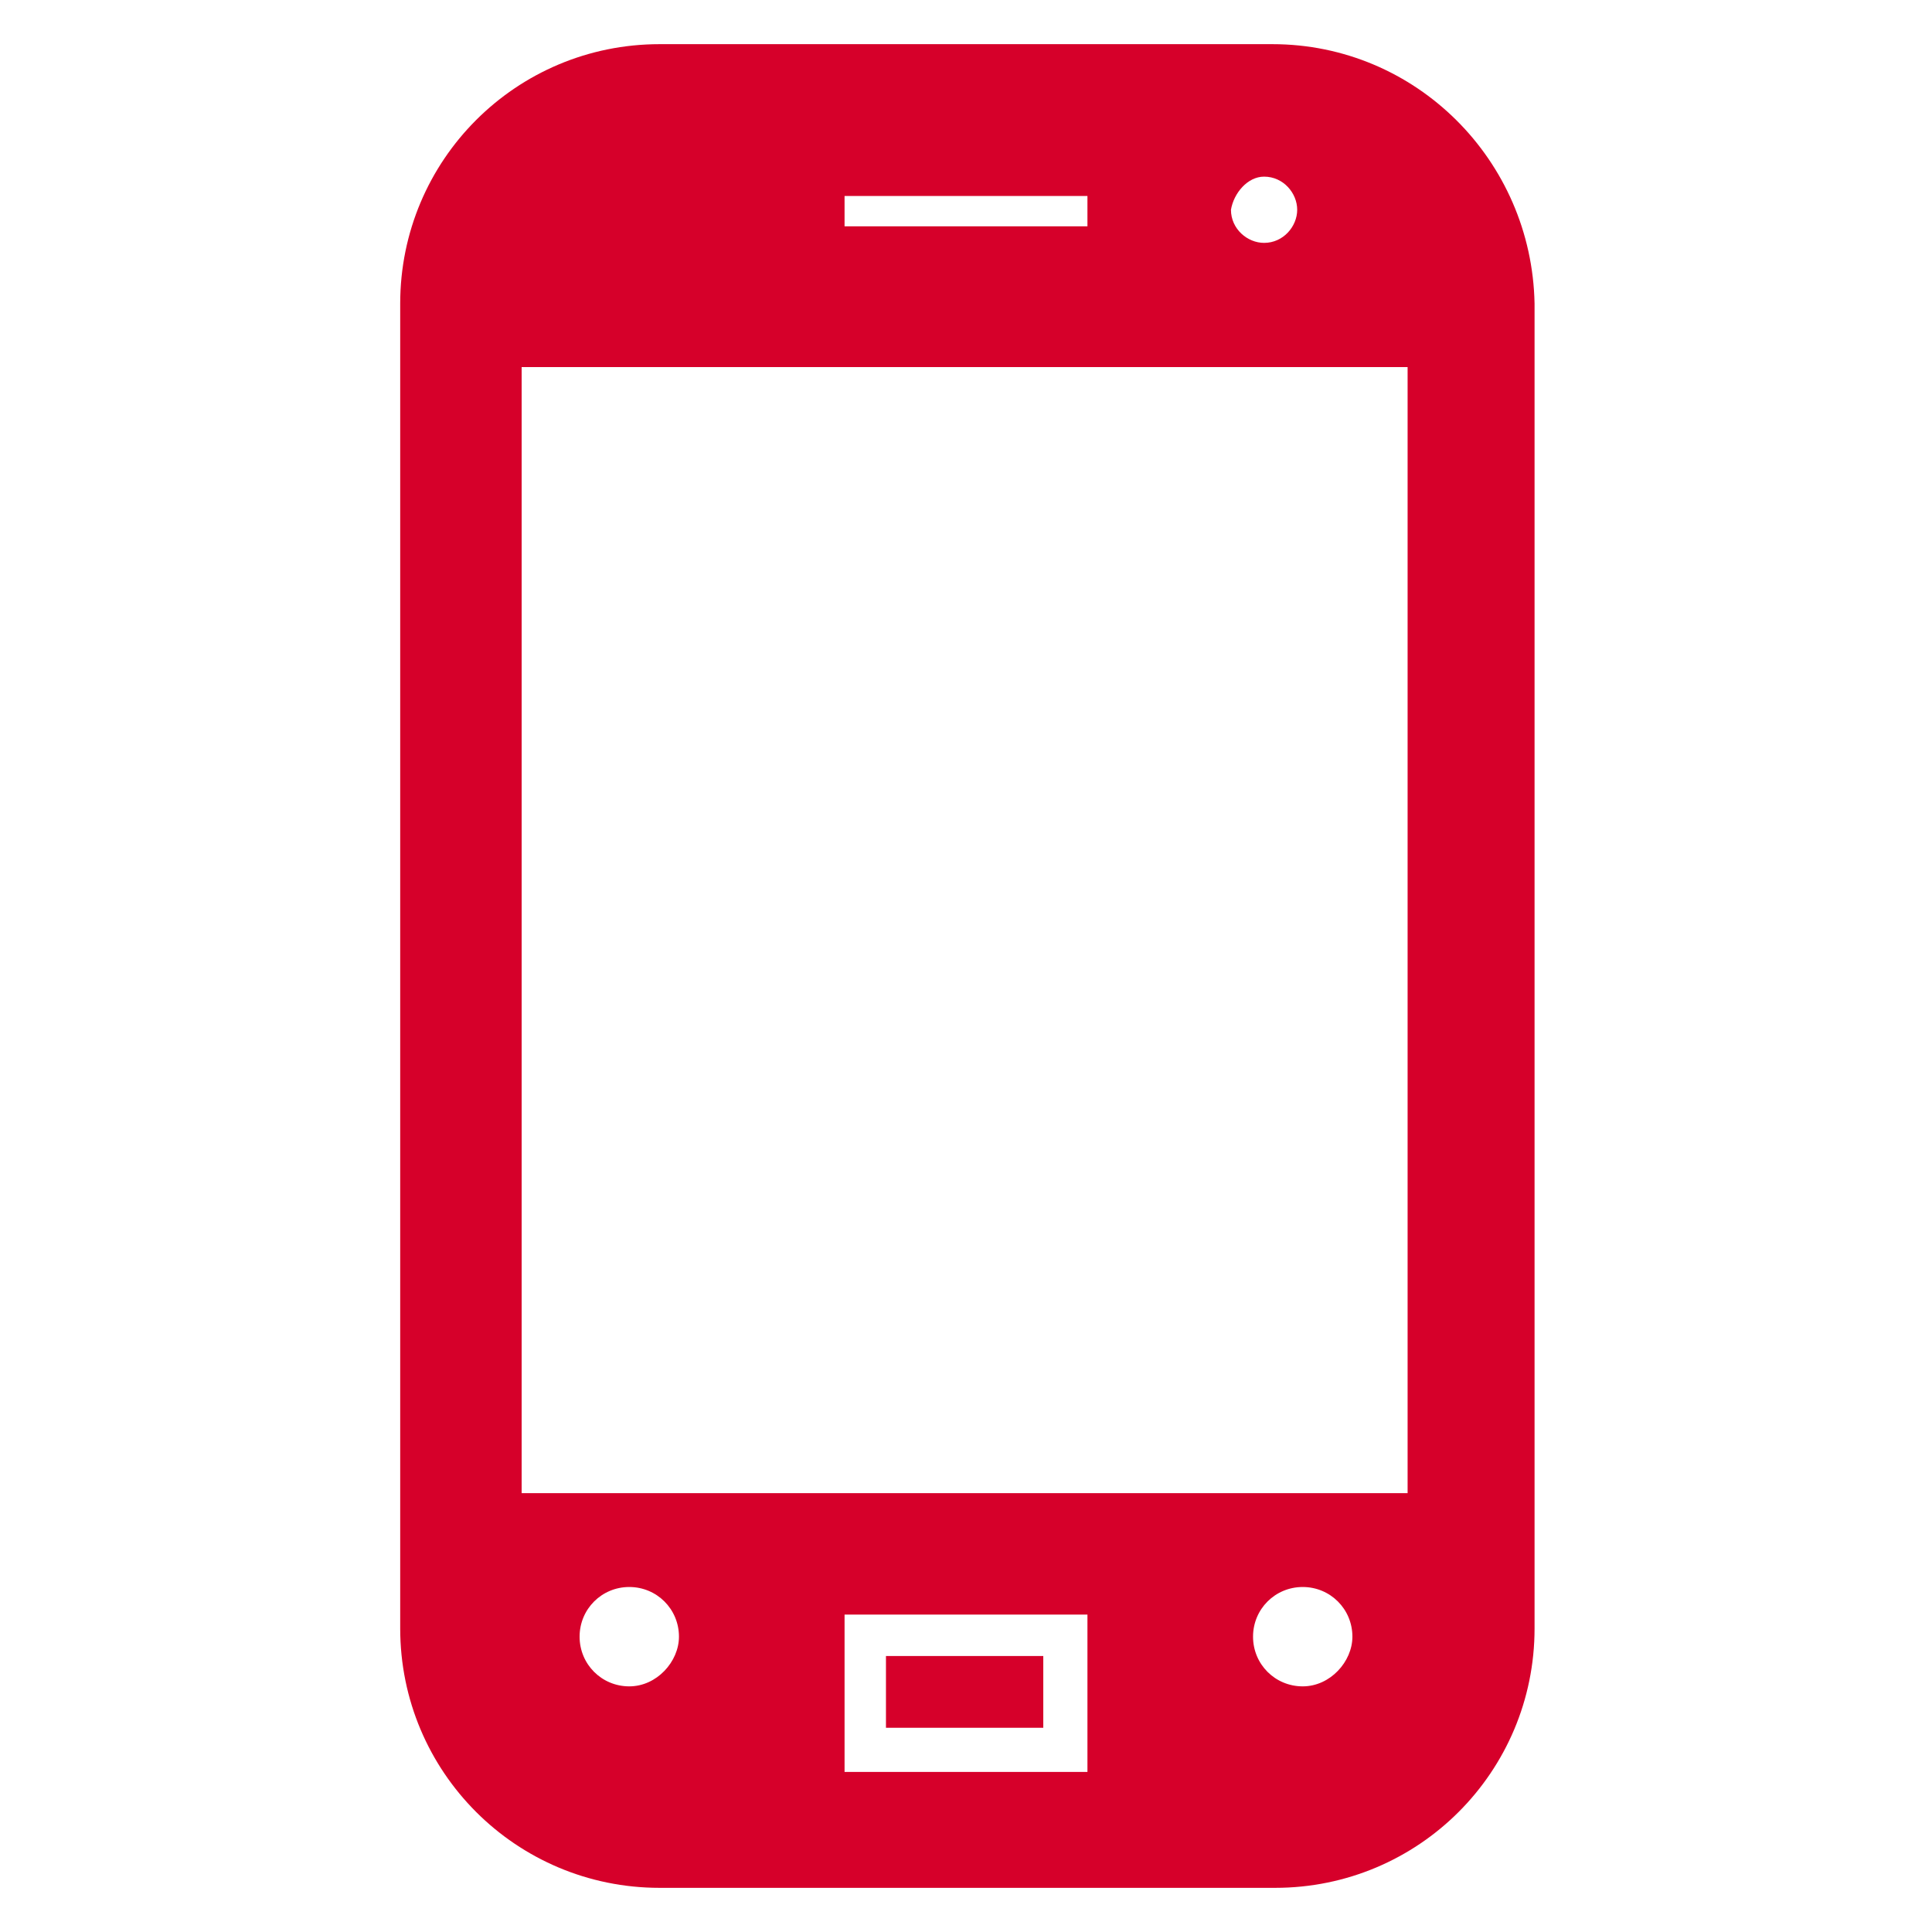 <?xml version="1.0" encoding="utf-8"?>
<!-- Generator: Adobe Illustrator 21.1.0, SVG Export Plug-In . SVG Version: 6.00 Build 0)  -->
<svg version="1.1" id="Ebene_1" xmlns="http://www.w3.org/2000/svg" xmlns:xlink="http://www.w3.org/1999/xlink" x="0px" y="0px"
	 viewBox="0 0 70 70" style="enable-background:new 0 0 70 70;" xml:space="preserve">
<style type="text/css">
	.st0{fill:#D6002A;}
</style>
<g>
	<path class="st0" d="M37.8,60c-1.1,0-4.6,0-5.7,0c0,0.8,0,1.8,0,2.6c1.1,0,4.6,0,5.7,0C37.8,61.8,37.8,60.8,37.8,60z"/>
	<path class="st0" d="M46.1,1.6H23.9c-5.2,0-9.4,4.2-9.4,9.4v48c0,5.2,4.2,9.4,9.4,9.4h22.3c5.2,0,9.4-4.2,9.4-9.4V11
		C55.5,5.8,51.3,1.6,46.1,1.6z M45.8,6.4C46.5,6.4,47,7,47,7.6c0,0.6-0.5,1.2-1.2,1.2c-0.6,0-1.2-0.5-1.2-1.2
		C44.7,7,45.2,6.4,45.8,6.4z M30.6,7.1h8.8v1.1h-8.8V7.1z M22.8,61.1c-1,0-1.8-0.8-1.8-1.8c0-1,0.8-1.8,1.8-1.8c1,0,1.8,0.8,1.8,1.8
		C24.6,60.2,23.8,61.1,22.8,61.1z M39.4,64.2h-8.8v-5.7h8.8V64.2z M47.2,61.1c-1,0-1.8-0.8-1.8-1.8c0-1,0.8-1.8,1.8-1.8
		c1,0,1.8,0.8,1.8,1.8C49,60.2,48.2,61.1,47.2,61.1z M51.1,54.1H18.9V13.3h32.1V54.1z"/>
</g>
</svg>
